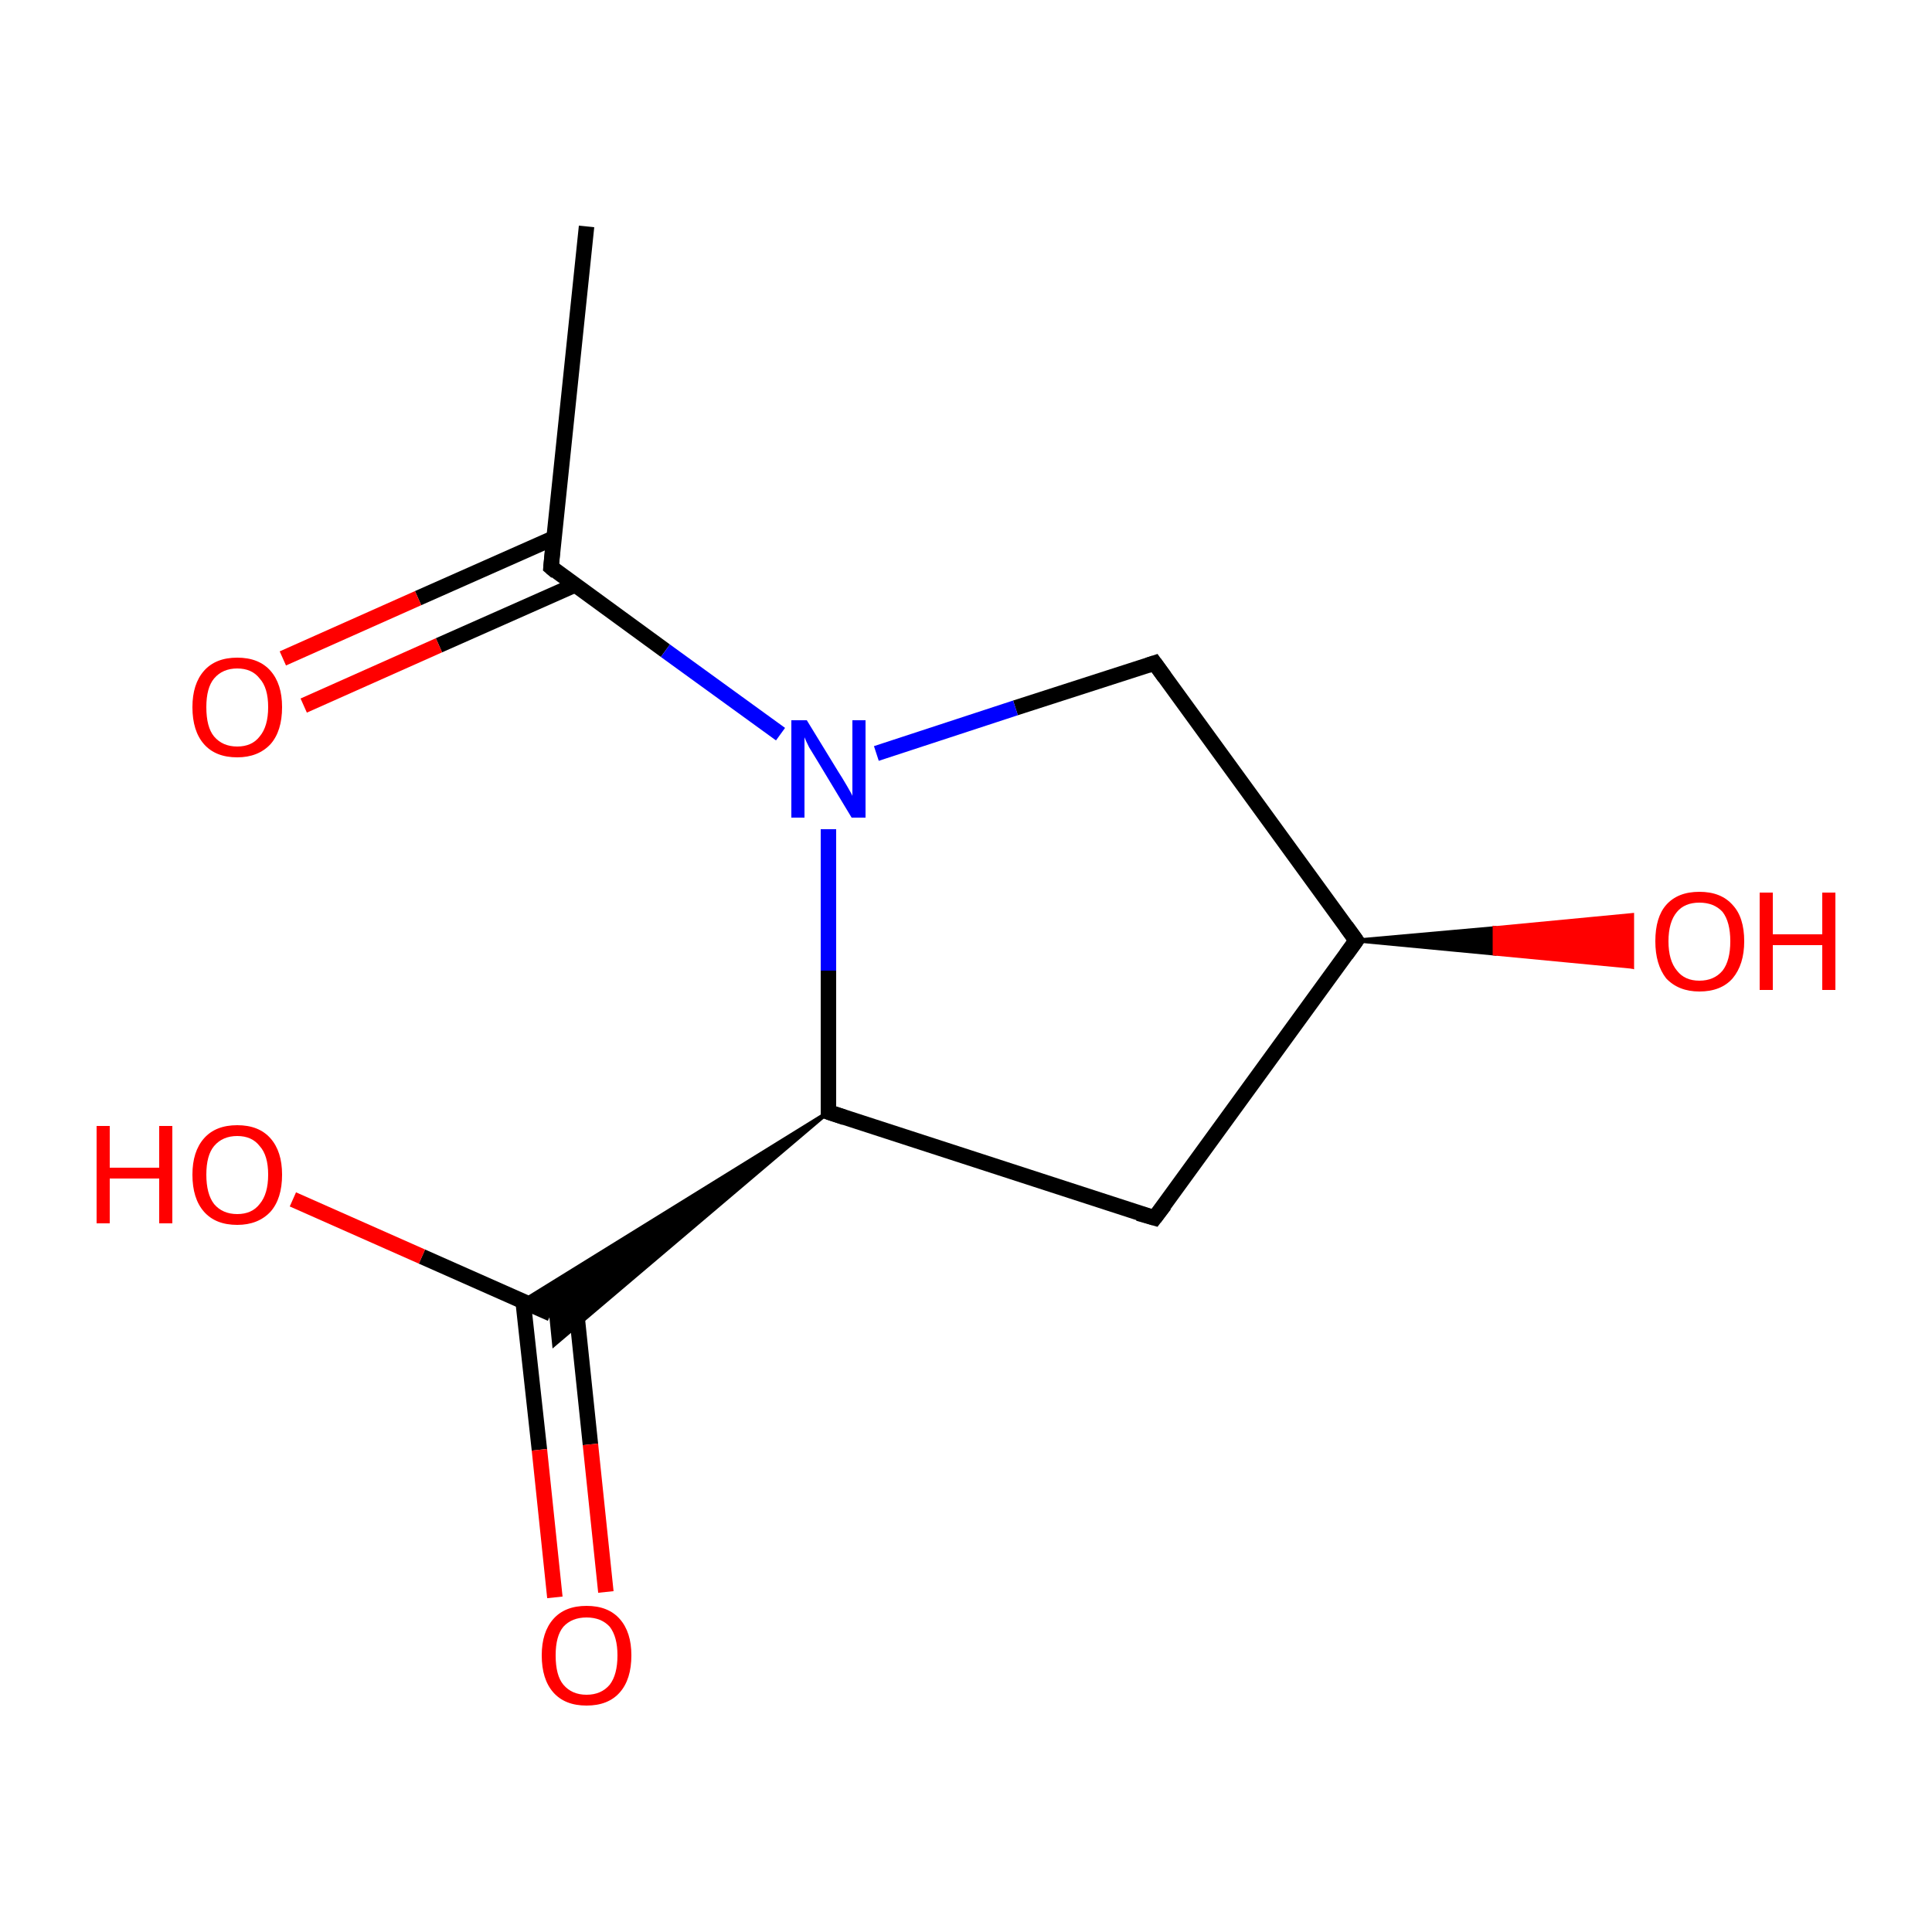 <?xml version='1.0' encoding='iso-8859-1'?>
<svg version='1.1' baseProfile='full'
              xmlns='http://www.w3.org/2000/svg'
                      xmlns:rdkit='http://www.rdkit.org/xml'
                      xmlns:xlink='http://www.w3.org/1999/xlink'
                  xml:space='preserve'
width='250px' height='250px' viewBox='0 0 250 250'>
<!-- END OF HEADER -->
<rect style='opacity:1.0;fill:#FFFFFF;stroke:none' width='250.0' height='250.0' x='0.0' y='0.0'> </rect>
<path class='bond-0 atom-0 atom-3' d='M 75.9,29.3 L 71.3,73.4' style='fill:none;fill-rule:evenodd;stroke:#000000;stroke-width:2.0px;stroke-linecap:butt;stroke-linejoin:miter;stroke-opacity:1' />
<path class='bond-1 atom-1 atom-4' d='M 149.4,157.6 L 175.5,121.7' style='fill:none;fill-rule:evenodd;stroke:#000000;stroke-width:2.0px;stroke-linecap:butt;stroke-linejoin:miter;stroke-opacity:1' />
<path class='bond-2 atom-1 atom-5' d='M 149.4,157.6 L 107.2,143.9' style='fill:none;fill-rule:evenodd;stroke:#000000;stroke-width:2.0px;stroke-linecap:butt;stroke-linejoin:miter;stroke-opacity:1' />
<path class='bond-3 atom-2 atom-4' d='M 149.4,85.8 L 175.5,121.7' style='fill:none;fill-rule:evenodd;stroke:#000000;stroke-width:2.0px;stroke-linecap:butt;stroke-linejoin:miter;stroke-opacity:1' />
<path class='bond-4 atom-2 atom-7' d='M 149.4,85.8 L 131.4,91.6' style='fill:none;fill-rule:evenodd;stroke:#000000;stroke-width:2.0px;stroke-linecap:butt;stroke-linejoin:miter;stroke-opacity:1' />
<path class='bond-4 atom-2 atom-7' d='M 131.4,91.6 L 113.4,97.5' style='fill:none;fill-rule:evenodd;stroke:#0000FF;stroke-width:2.0px;stroke-linecap:butt;stroke-linejoin:miter;stroke-opacity:1' />
<path class='bond-5 atom-3 atom-7' d='M 71.3,73.4 L 86.1,84.2' style='fill:none;fill-rule:evenodd;stroke:#000000;stroke-width:2.0px;stroke-linecap:butt;stroke-linejoin:miter;stroke-opacity:1' />
<path class='bond-5 atom-3 atom-7' d='M 86.1,84.2 L 101.0,95.0' style='fill:none;fill-rule:evenodd;stroke:#0000FF;stroke-width:2.0px;stroke-linecap:butt;stroke-linejoin:miter;stroke-opacity:1' />
<path class='bond-6 atom-3 atom-8' d='M 71.7,69.6 L 54.1,77.4' style='fill:none;fill-rule:evenodd;stroke:#000000;stroke-width:2.0px;stroke-linecap:butt;stroke-linejoin:miter;stroke-opacity:1' />
<path class='bond-6 atom-3 atom-8' d='M 54.1,77.4 L 36.6,85.2' style='fill:none;fill-rule:evenodd;stroke:#FF0000;stroke-width:2.0px;stroke-linecap:butt;stroke-linejoin:miter;stroke-opacity:1' />
<path class='bond-6 atom-3 atom-8' d='M 74.4,75.7 L 56.8,83.5' style='fill:none;fill-rule:evenodd;stroke:#000000;stroke-width:2.0px;stroke-linecap:butt;stroke-linejoin:miter;stroke-opacity:1' />
<path class='bond-6 atom-3 atom-8' d='M 56.8,83.5 L 39.3,91.3' style='fill:none;fill-rule:evenodd;stroke:#FF0000;stroke-width:2.0px;stroke-linecap:butt;stroke-linejoin:miter;stroke-opacity:1' />
<path class='bond-7 atom-4 atom-9' d='M 175.5,121.7 L 193.4,120.1 L 193.4,123.4 Z' style='fill:#000000;fill-rule:evenodd;fill-opacity:1;stroke:#000000;stroke-width:0.5px;stroke-linecap:butt;stroke-linejoin:miter;stroke-opacity:1;' />
<path class='bond-7 atom-4 atom-9' d='M 193.4,120.1 L 211.2,125.1 L 211.2,118.4 Z' style='fill:#FF0000;fill-rule:evenodd;fill-opacity:1;stroke:#FF0000;stroke-width:0.5px;stroke-linecap:butt;stroke-linejoin:miter;stroke-opacity:1;' />
<path class='bond-7 atom-4 atom-9' d='M 193.4,120.1 L 193.4,123.4 L 211.2,125.1 Z' style='fill:#FF0000;fill-rule:evenodd;fill-opacity:1;stroke:#FF0000;stroke-width:0.5px;stroke-linecap:butt;stroke-linejoin:miter;stroke-opacity:1;' />
<path class='bond-8 atom-5 atom-6' d='M 107.2,143.9 L 71.7,174.0 L 71.3,170.0 Z' style='fill:#000000;fill-rule:evenodd;fill-opacity:1;stroke:#000000;stroke-width:0.5px;stroke-linecap:butt;stroke-linejoin:miter;stroke-opacity:1;' />
<path class='bond-8 atom-5 atom-6' d='M 107.2,143.9 L 71.3,170.0 L 67.6,168.4 Z' style='fill:#000000;fill-rule:evenodd;fill-opacity:1;stroke:#000000;stroke-width:0.5px;stroke-linecap:butt;stroke-linejoin:miter;stroke-opacity:1;' />
<path class='bond-9 atom-5 atom-7' d='M 107.2,143.9 L 107.2,125.6' style='fill:none;fill-rule:evenodd;stroke:#000000;stroke-width:2.0px;stroke-linecap:butt;stroke-linejoin:miter;stroke-opacity:1' />
<path class='bond-9 atom-5 atom-7' d='M 107.2,125.6 L 107.2,107.3' style='fill:none;fill-rule:evenodd;stroke:#0000FF;stroke-width:2.0px;stroke-linecap:butt;stroke-linejoin:miter;stroke-opacity:1' />
<path class='bond-10 atom-6 atom-10' d='M 67.7,168.5 L 69.8,187.6' style='fill:none;fill-rule:evenodd;stroke:#000000;stroke-width:2.0px;stroke-linecap:butt;stroke-linejoin:miter;stroke-opacity:1' />
<path class='bond-10 atom-6 atom-10' d='M 69.8,187.6 L 71.8,206.7' style='fill:none;fill-rule:evenodd;stroke:#FF0000;stroke-width:2.0px;stroke-linecap:butt;stroke-linejoin:miter;stroke-opacity:1' />
<path class='bond-10 atom-6 atom-10' d='M 74.4,167.8 L 76.4,186.9' style='fill:none;fill-rule:evenodd;stroke:#000000;stroke-width:2.0px;stroke-linecap:butt;stroke-linejoin:miter;stroke-opacity:1' />
<path class='bond-10 atom-6 atom-10' d='M 76.4,186.9 L 78.4,206.0' style='fill:none;fill-rule:evenodd;stroke:#FF0000;stroke-width:2.0px;stroke-linecap:butt;stroke-linejoin:miter;stroke-opacity:1' />
<path class='bond-11 atom-6 atom-11' d='M 71.3,170.0 L 54.6,162.6' style='fill:none;fill-rule:evenodd;stroke:#000000;stroke-width:2.0px;stroke-linecap:butt;stroke-linejoin:miter;stroke-opacity:1' />
<path class='bond-11 atom-6 atom-11' d='M 54.6,162.6 L 37.9,155.2' style='fill:none;fill-rule:evenodd;stroke:#FF0000;stroke-width:2.0px;stroke-linecap:butt;stroke-linejoin:miter;stroke-opacity:1' />
<path d='M 150.7,155.9 L 149.4,157.6 L 147.3,157.0' style='fill:none;stroke:#000000;stroke-width:2.0px;stroke-linecap:butt;stroke-linejoin:miter;stroke-opacity:1;' />
<path d='M 150.7,87.6 L 149.4,85.8 L 148.5,86.1' style='fill:none;stroke:#000000;stroke-width:2.0px;stroke-linecap:butt;stroke-linejoin:miter;stroke-opacity:1;' />
<path d='M 71.5,71.2 L 71.3,73.4 L 72.0,74.0' style='fill:none;stroke:#000000;stroke-width:2.0px;stroke-linecap:butt;stroke-linejoin:miter;stroke-opacity:1;' />
<path d='M 174.2,123.5 L 175.5,121.7 L 174.2,119.9' style='fill:none;stroke:#000000;stroke-width:2.0px;stroke-linecap:butt;stroke-linejoin:miter;stroke-opacity:1;' />
<path d='M 109.3,144.6 L 107.2,143.9 L 107.2,143.0' style='fill:none;stroke:#000000;stroke-width:2.0px;stroke-linecap:butt;stroke-linejoin:miter;stroke-opacity:1;' />
<path class='atom-7' d='M 104.4 93.2
L 108.5 99.9
Q 108.9 100.5, 109.6 101.7
Q 110.3 102.9, 110.3 103.0
L 110.3 93.2
L 112.0 93.2
L 112.0 105.8
L 110.2 105.8
L 105.8 98.5
Q 105.3 97.7, 104.7 96.7
Q 104.2 95.7, 104.1 95.4
L 104.1 105.8
L 102.4 105.8
L 102.4 93.2
L 104.4 93.2
' fill='#0000FF'/>
<path class='atom-8' d='M 24.9 91.5
Q 24.9 88.5, 26.4 86.8
Q 27.9 85.1, 30.7 85.1
Q 33.5 85.1, 35.0 86.8
Q 36.5 88.5, 36.5 91.5
Q 36.5 94.6, 35.0 96.3
Q 33.4 98.0, 30.7 98.0
Q 27.9 98.0, 26.4 96.3
Q 24.9 94.6, 24.9 91.5
M 30.7 96.6
Q 32.6 96.6, 33.6 95.3
Q 34.7 94.0, 34.7 91.5
Q 34.7 89.0, 33.6 87.8
Q 32.6 86.5, 30.7 86.5
Q 28.8 86.5, 27.7 87.8
Q 26.7 89.0, 26.7 91.5
Q 26.7 94.1, 27.7 95.3
Q 28.8 96.6, 30.7 96.6
' fill='#FF0000'/>
<path class='atom-9' d='M 214.2 121.8
Q 214.2 118.7, 215.6 117.1
Q 217.1 115.4, 219.9 115.4
Q 222.7 115.4, 224.2 117.1
Q 225.7 118.7, 225.7 121.8
Q 225.7 124.8, 224.2 126.6
Q 222.7 128.3, 219.9 128.3
Q 217.2 128.3, 215.6 126.6
Q 214.2 124.8, 214.2 121.8
M 219.9 126.9
Q 221.8 126.9, 222.9 125.6
Q 223.9 124.3, 223.9 121.8
Q 223.9 119.3, 222.9 118.0
Q 221.8 116.8, 219.9 116.8
Q 218.0 116.8, 217.0 118.0
Q 215.9 119.3, 215.9 121.8
Q 215.9 124.3, 217.0 125.6
Q 218.0 126.9, 219.9 126.9
' fill='#FF0000'/>
<path class='atom-9' d='M 227.7 115.5
L 229.4 115.5
L 229.4 120.9
L 235.8 120.9
L 235.8 115.5
L 237.5 115.5
L 237.5 128.1
L 235.8 128.1
L 235.8 122.3
L 229.4 122.3
L 229.4 128.1
L 227.7 128.1
L 227.7 115.5
' fill='#FF0000'/>
<path class='atom-10' d='M 70.1 214.2
Q 70.1 211.2, 71.6 209.5
Q 73.1 207.8, 75.9 207.8
Q 78.7 207.8, 80.2 209.5
Q 81.7 211.2, 81.7 214.2
Q 81.7 217.3, 80.2 219.0
Q 78.7 220.7, 75.9 220.7
Q 73.1 220.7, 71.6 219.0
Q 70.1 217.3, 70.1 214.2
M 75.9 219.3
Q 77.8 219.3, 78.9 218.0
Q 79.9 216.7, 79.9 214.2
Q 79.9 211.8, 78.9 210.5
Q 77.8 209.3, 75.9 209.3
Q 74.0 209.3, 72.9 210.5
Q 71.9 211.7, 71.9 214.2
Q 71.9 216.8, 72.9 218.0
Q 74.0 219.3, 75.9 219.3
' fill='#FF0000'/>
<path class='atom-11' d='M 12.5 145.7
L 14.2 145.7
L 14.2 151.1
L 20.6 151.1
L 20.6 145.7
L 22.3 145.7
L 22.3 158.3
L 20.6 158.3
L 20.6 152.5
L 14.2 152.5
L 14.2 158.3
L 12.5 158.3
L 12.5 145.7
' fill='#FF0000'/>
<path class='atom-11' d='M 24.9 152.0
Q 24.9 149.0, 26.4 147.3
Q 27.9 145.6, 30.7 145.6
Q 33.5 145.6, 35.0 147.3
Q 36.5 149.0, 36.5 152.0
Q 36.5 155.1, 35.0 156.8
Q 33.4 158.5, 30.7 158.5
Q 27.9 158.5, 26.4 156.8
Q 24.9 155.1, 24.9 152.0
M 30.7 157.1
Q 32.6 157.1, 33.6 155.8
Q 34.7 154.5, 34.7 152.0
Q 34.7 149.5, 33.6 148.3
Q 32.6 147.0, 30.7 147.0
Q 28.8 147.0, 27.7 148.3
Q 26.7 149.5, 26.7 152.0
Q 26.7 154.5, 27.7 155.8
Q 28.8 157.1, 30.7 157.1
' fill='#FF0000'/>
</svg>
